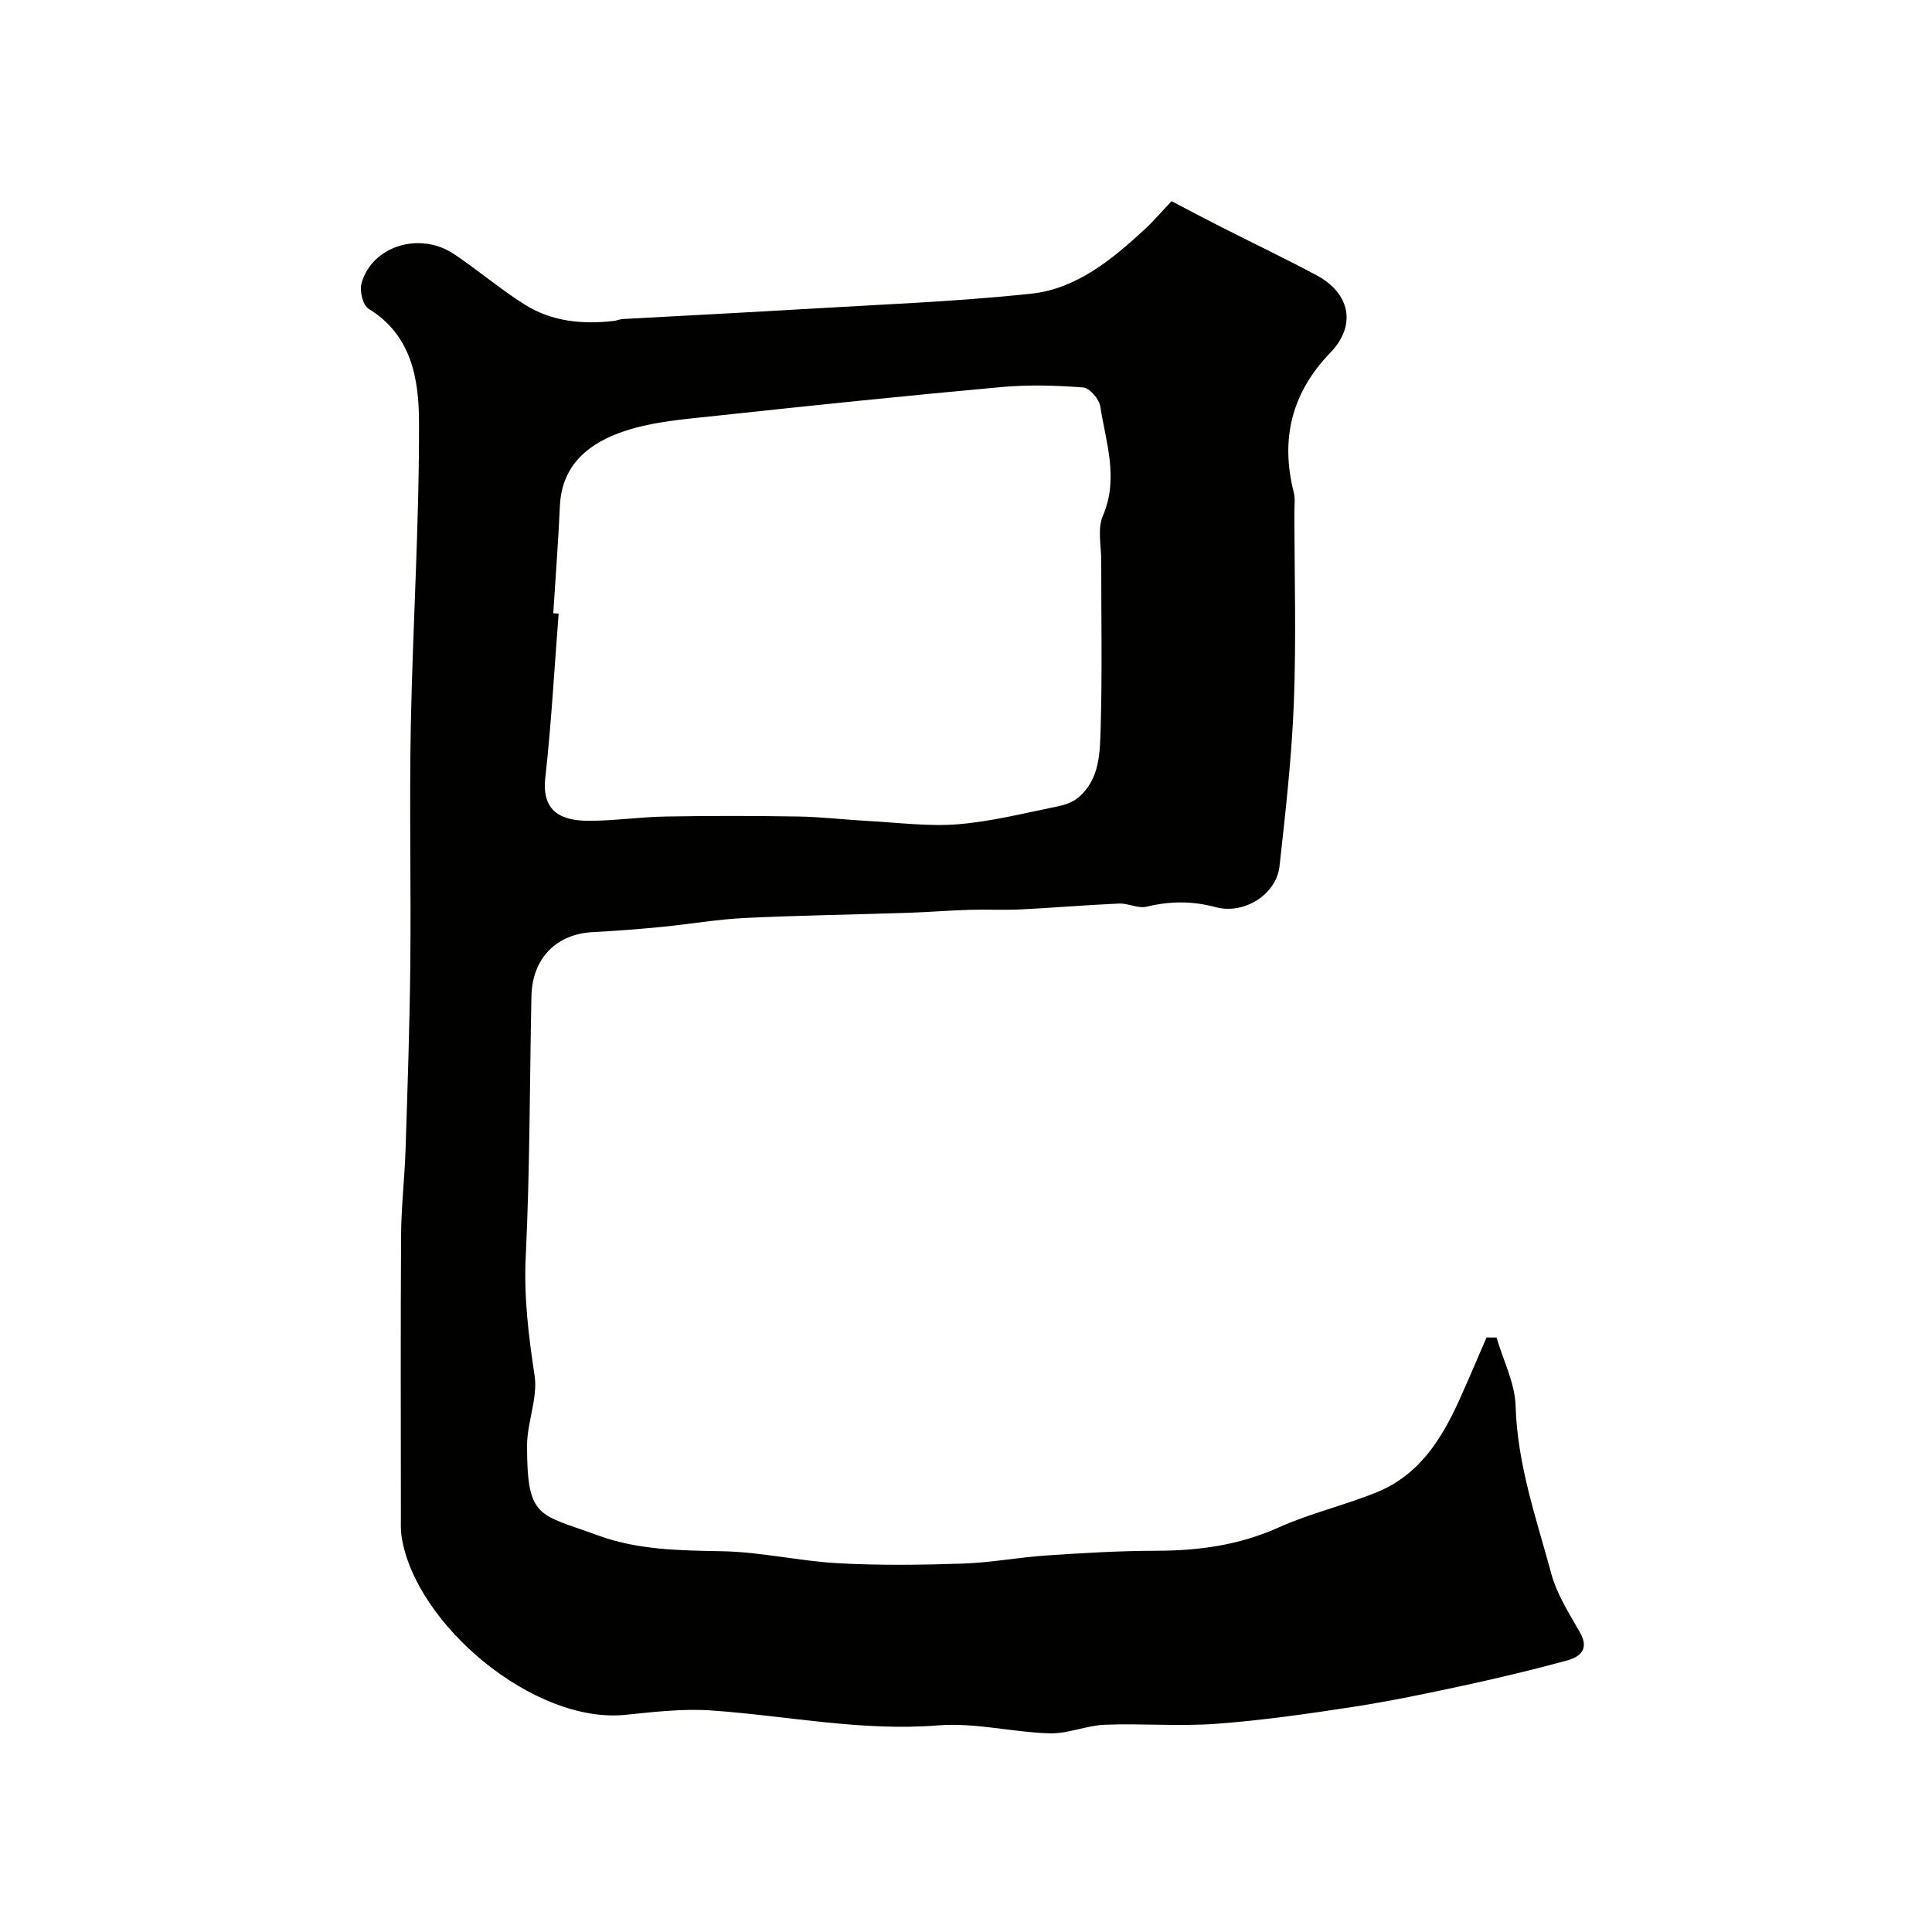 <svg enable-background="new 0 0 400 400" viewBox="0 0 400 400" xmlns="http://www.w3.org/2000/svg"><path d="m309.84 276.92c1.38 4.72 3.81 9.41 3.95 14.17.35 12.11 4.3 23.34 7.4 34.76 1.16 4.27 3.7 8.22 5.93 12.14 2 3.51-.03 5.07-2.73 5.81-7.05 1.92-14.16 3.62-21.3 5.16-7.63 1.65-15.28 3.25-23 4.44-9.38 1.44-18.81 2.79-28.26 3.49-7.66.57-15.4-.1-23.09.2-3.82.15-7.62 1.88-11.4 1.78-7.71-.22-15.48-2.26-23.08-1.65-15.91 1.28-31.35-2-47.01-3.09-5.88-.41-11.88.31-17.78.91-19 1.91-43.5-18.77-46.32-36.87-.23-1.47-.15-2.99-.15-4.48-.01-19.33-.08-38.66.04-57.99.04-5.94.74-11.86.93-17.8.41-12.76.85-25.53.98-38.29.17-16.39-.21-32.79.1-49.18.41-21.04 1.77-42.07 1.7-63.1-.03-8.74-1.48-17.96-10.45-23.41-1.16-.71-1.88-3.63-1.47-5.18 2.06-7.74 12-10.91 19.13-6.16 5.03 3.35 9.64 7.33 14.76 10.53 5.55 3.47 11.88 4.08 18.33 3.34.65-.07 1.28-.37 1.93-.4 12.37-.69 24.74-1.3 37.1-2.04 15.8-.95 31.65-1.53 47.38-3.2 9.36-.99 16.68-7.01 23.47-13.26 1.83-1.69 3.45-3.6 5.63-5.9 3.31 1.73 6.53 3.45 9.79 5.1 6.72 3.41 13.51 6.66 20.16 10.2 7.08 3.77 8.36 10.44 2.93 16.06-8.03 8.31-10.39 17.91-7.57 28.98.32 1.26.11 2.65.12 3.99.01 13.17.39 26.35-.11 39.49-.44 11.31-1.72 22.61-2.97 33.87-.65 5.86-7.33 10.06-13.21 8.48-4.83-1.3-9.46-1.28-14.3-.1-1.75.43-3.82-.73-5.72-.65-6.76.29-13.52.88-20.28 1.21-3.56.18-7.15-.02-10.71.09-4.25.13-8.49.48-12.73.62-11.26.37-22.54.53-33.79 1.07-5.72.28-11.4 1.28-17.1 1.84-4.75.46-9.52.84-14.29 1.08-7.58.37-12.59 5.42-12.75 13.27-.38 17.96-.31 35.93-1.18 53.86-.41 8.41.58 16.45 1.83 24.68.7 4.65-1.56 9.68-1.56 14.53 0 15.3 2.46 14.06 14.69 18.57 8.23 3.03 17.01 3.12 25.79 3.28 7.98.15 15.91 2.04 23.89 2.48 8.62.47 17.29.36 25.92.07 5.73-.19 11.42-1.28 17.14-1.67 7.59-.51 15.2-.97 22.8-.98 8.81-.01 17.2-1.15 25.37-4.82 6.59-2.97 13.78-4.61 20.48-7.36 8.54-3.51 13.2-10.81 16.85-18.85 1.97-4.35 3.82-8.75 5.72-13.13.68 0 1.37 0 2.07.01zm-195.29-149.96 1.11.09c-.89 11.33-1.5 22.69-2.76 33.98-.8 7.15 3.46 8.93 9.16 8.91 5.27-.02 10.53-.8 15.8-.89 9.16-.16 18.32-.15 27.48 0 4.77.08 9.53.66 14.3.92 6.25.33 12.56 1.18 18.75.68 6.91-.56 13.74-2.32 20.57-3.69 1.5-.3 3.15-.87 4.29-1.83 4.48-3.79 4.48-9.34 4.63-14.44.34-11.48.1-22.98.12-34.48.01-3.16-.82-6.72.33-9.4 3.35-7.79.63-15.19-.53-22.67-.23-1.51-2.21-3.82-3.53-3.92-5.63-.43-11.35-.6-16.97-.08-19.6 1.78-39.19 3.8-58.76 5.92-6.47.7-13.14 1.17-19.24 3.19-7.06 2.35-12.98 6.74-13.38 15.48-.33 7.41-.9 14.82-1.37 22.23z" fill="#010100"/></svg>